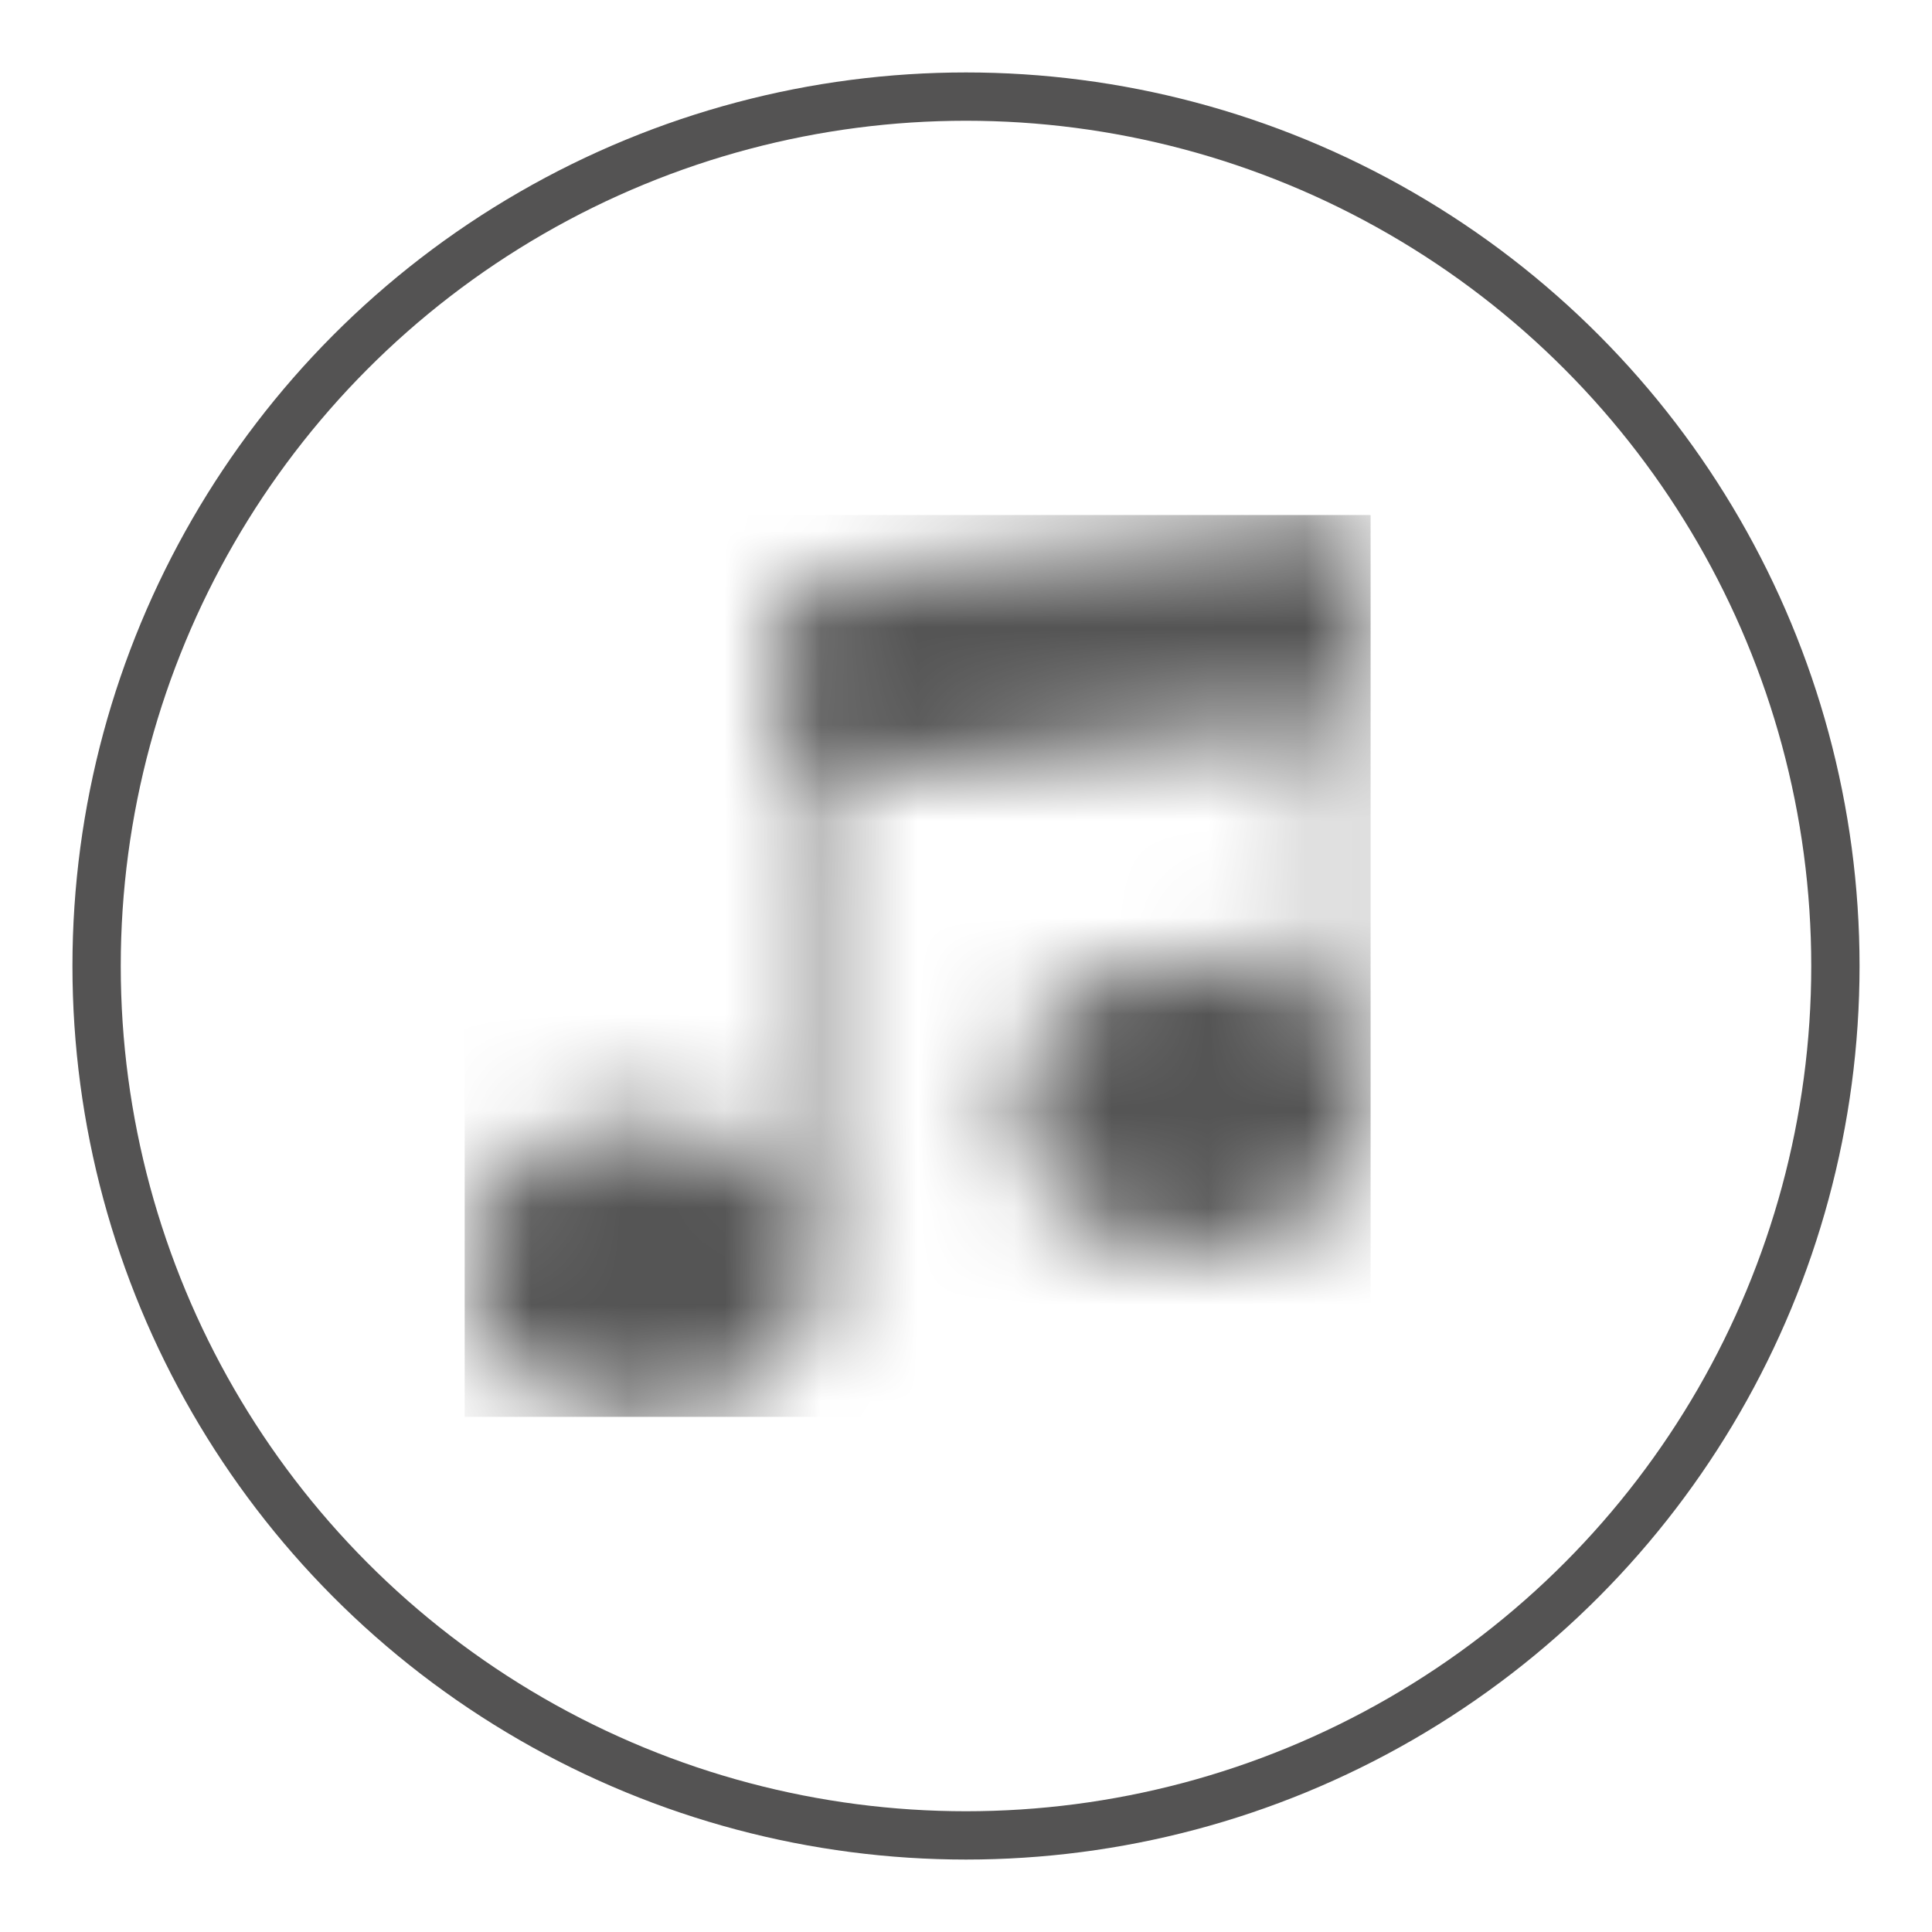 <?xml version="1.0" encoding="UTF-8"?>
<svg width="20px" height="20px" viewBox="0 0 20 20" version="1.1" xmlns="http://www.w3.org/2000/svg" xmlns:xlink="http://www.w3.org/1999/xlink">
    <title>Group 24</title>
    <defs>
        <path d="M12.125,2.375 C12.085,2.343 12.033,2.329 11.98,2.335 L6.281,3.015 C6.19,3.026 6.121,3.098 6.121,3.183 L6.121,4.204 L6.121,4.919 L6.121,9.227 C5.786,8.854 5.252,8.612 4.651,8.612 C3.637,8.612 2.812,9.297 2.812,10.139 C2.812,10.982 3.637,11.667 4.651,11.667 C5.664,11.667 6.489,10.982 6.489,10.139 C6.489,10.1 6.485,10.061 6.482,10.023 C6.484,10.012 6.489,10.002 6.489,9.99 L6.489,5.068 L11.82,4.432 L11.82,7.53 C11.484,7.157 10.951,6.915 10.349,6.915 C9.336,6.915 8.511,7.6 8.511,8.442 C8.511,9.285 9.336,9.97 10.349,9.97 C11.354,9.97 12.172,9.297 12.186,8.465 C12.186,8.463 12.188,8.461 12.188,8.459 L12.188,4.238 L12.188,3.524 L12.188,2.503 C12.188,2.454 12.165,2.408 12.125,2.375 L12.125,2.375 Z" id="path-1"></path>
    </defs>
    <g id="Page-2" stroke="none" stroke-width="1" fill="none" fill-rule="evenodd">
        <g id="City-page-Driver" transform="translate(-459, -1140)">
            <g id="Group" transform="translate(267, 903)">
                <g id="UI/Trip-Copy-7" transform="translate(46, 150)">
                    <g id="Group-24" transform="translate(147, 88)">
                        <g id="Icon/PROFILE/icn_profile_ambiance_music" transform="translate(1, 2)">
                            <mask id="mask-2" fill="white">
                                <use xlink:href="#path-1"></use>
                            </mask>
                            <g id="ic_profile_ambiance_music" fill-rule="nonzero"></g>
                            <g id="Group" mask="url(#mask-2)">
                                <g transform="translate(2.812, 2.333)" id="COLOR">
                                    <rect id="Rectangle" fill="#787878" x="0" y="0" width="9.375" height="9.333"></rect>
                                    <rect id="Rectangle-Copy-15" fill="#545454" x="0" y="0" width="9.375" height="9.333"></rect>
                                </g>
                            </g>
                        </g>
                        <circle id="Oval-Copy-4" stroke="#545353" stroke-width="0.5" cx="9" cy="9" r="9"></circle>
                    </g>
                </g>
            </g>
        </g>
    </g>
</svg>